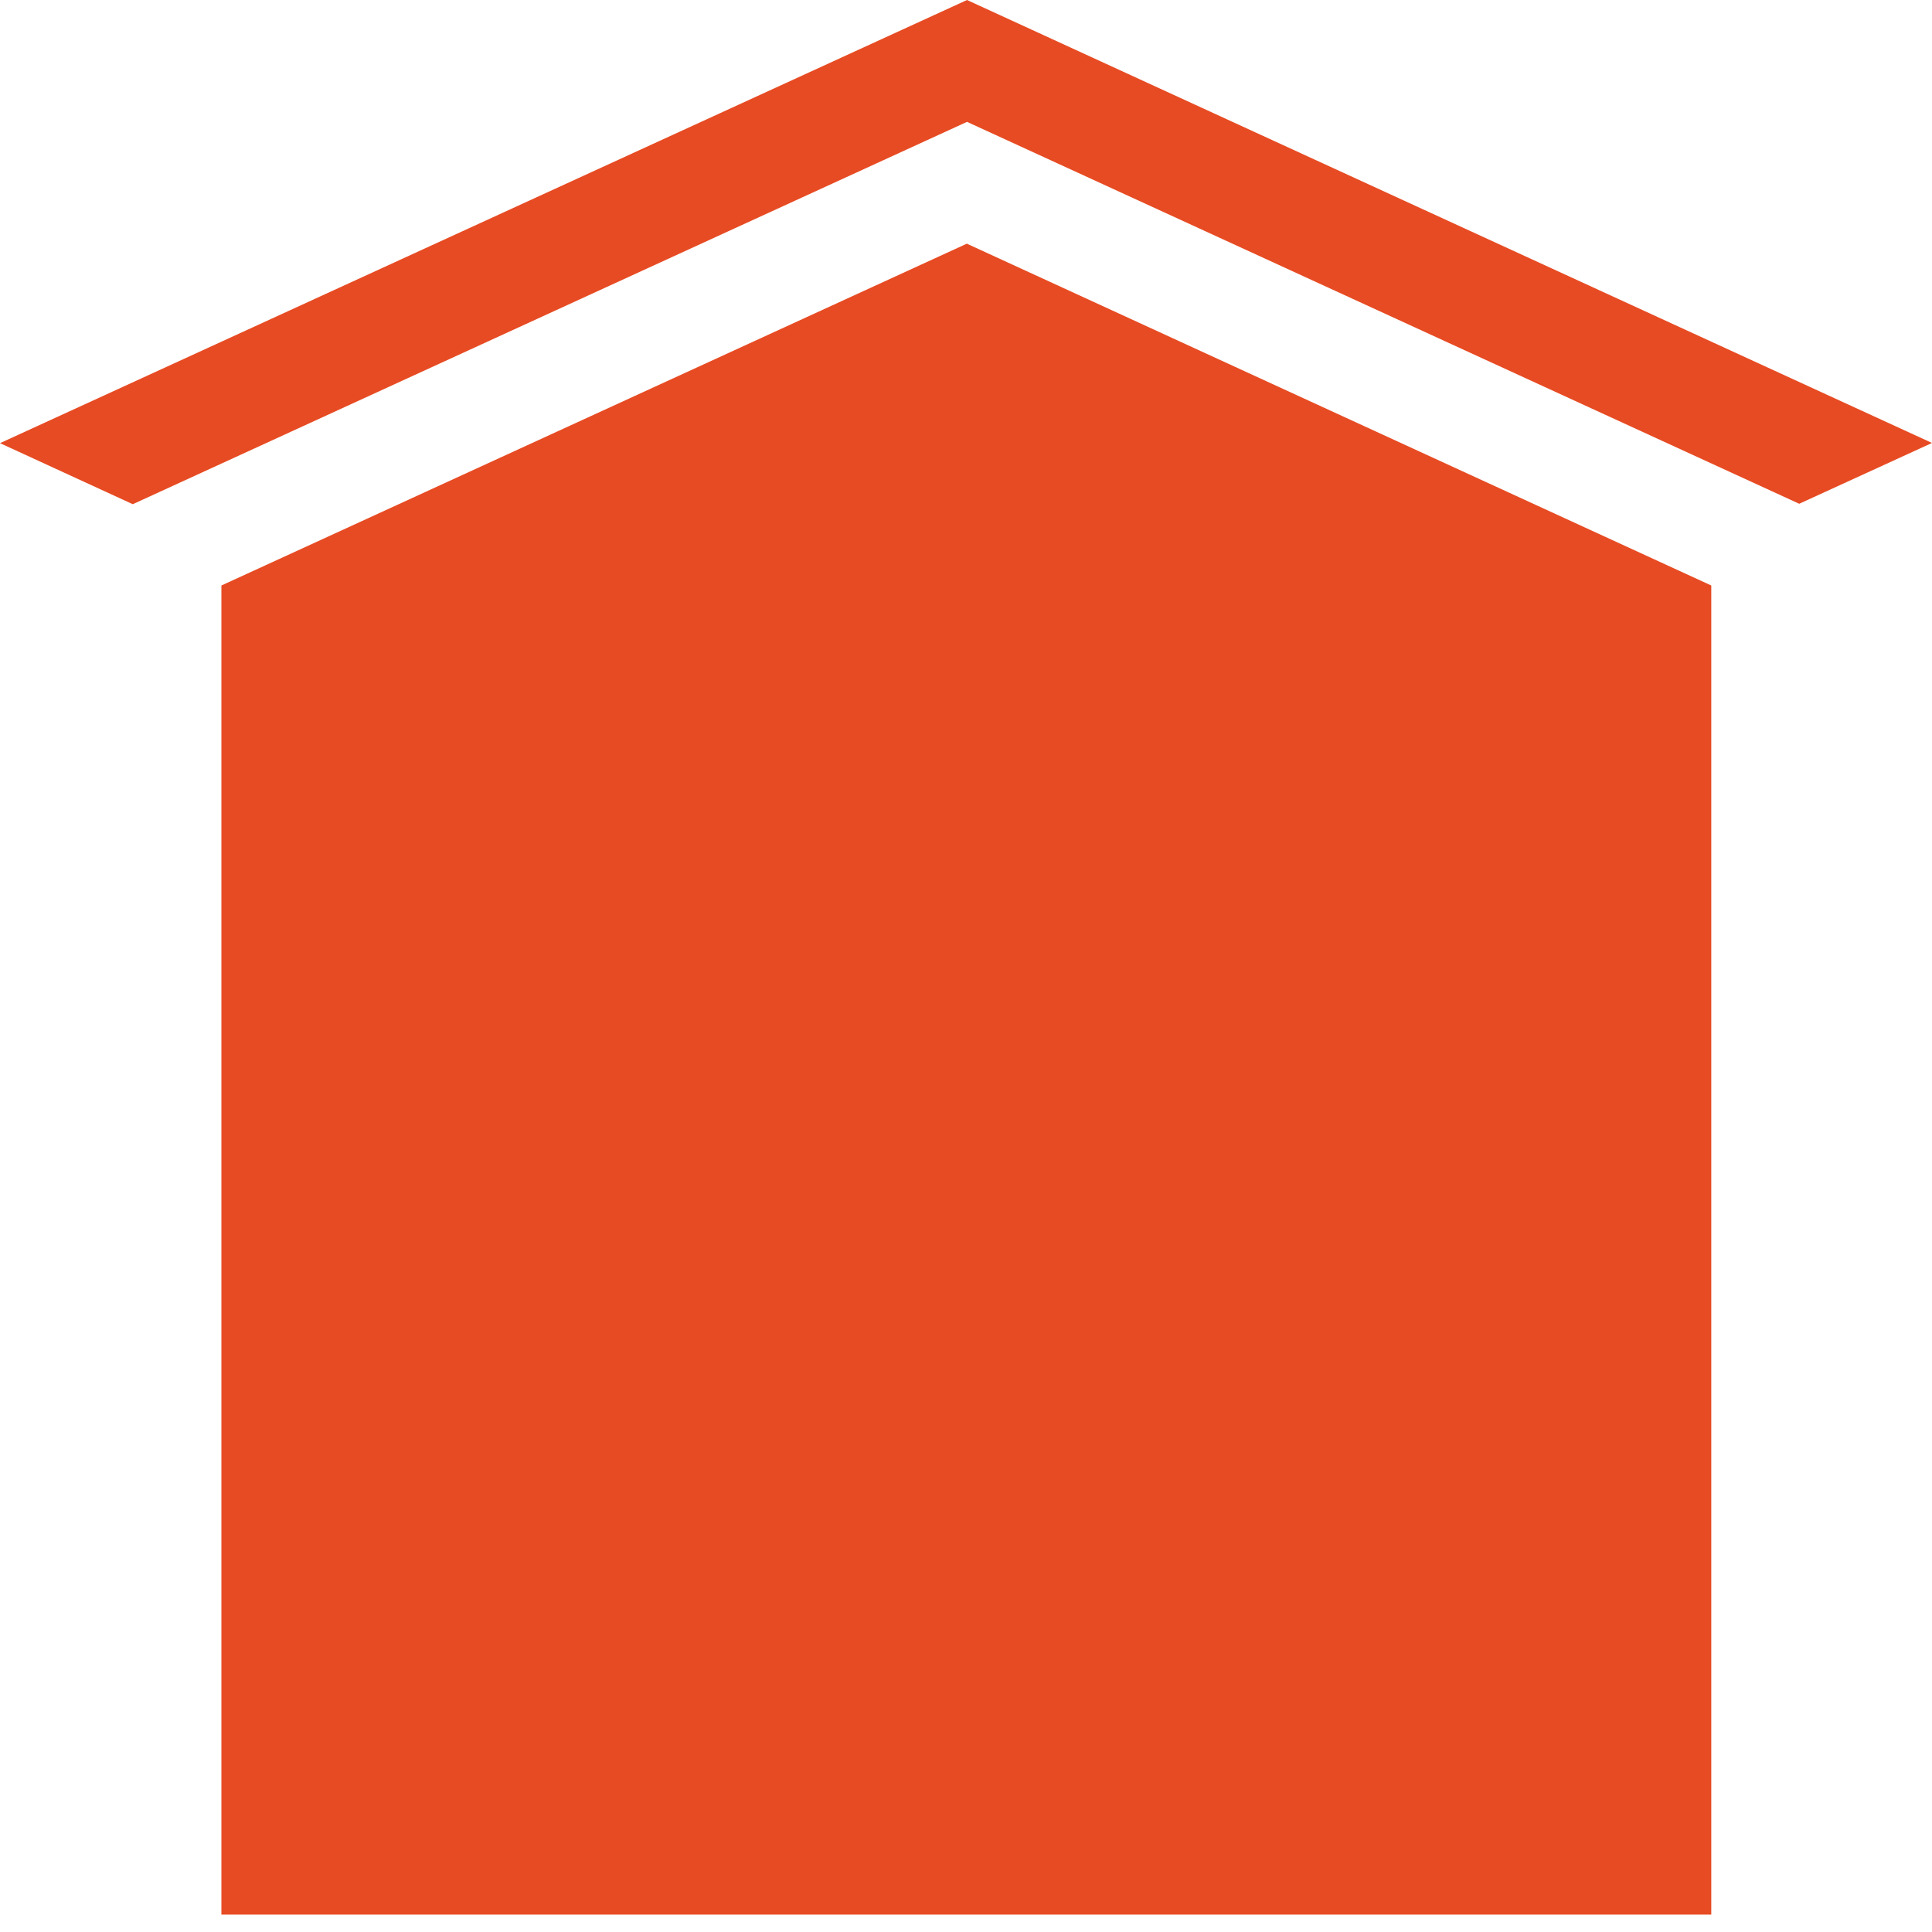 <svg width="40" height="40" viewBox="0 0 40 40" fill="none" xmlns="http://www.w3.org/2000/svg">
<g clip-path="url(#clip0_2788_657)">
<path fill-rule="evenodd" clip-rule="evenodd" d="M37.251 10.43L20.021 2.523L2.749 10.439L0 9.175L20.021 0L40 9.171L37.251 10.43Z" fill="#E74B23"/>
<path d="M35.43 39.639H25.621H4.584V31.429V12.122L20.017 5.045L35.43 12.122V39.639Z" fill="#E74B23"/>
</g>
<defs>
<clipPath id="clip0_2788_657">
<rect width="40" height="40" fill="white"/>
</clipPath>
</defs>
</svg>
